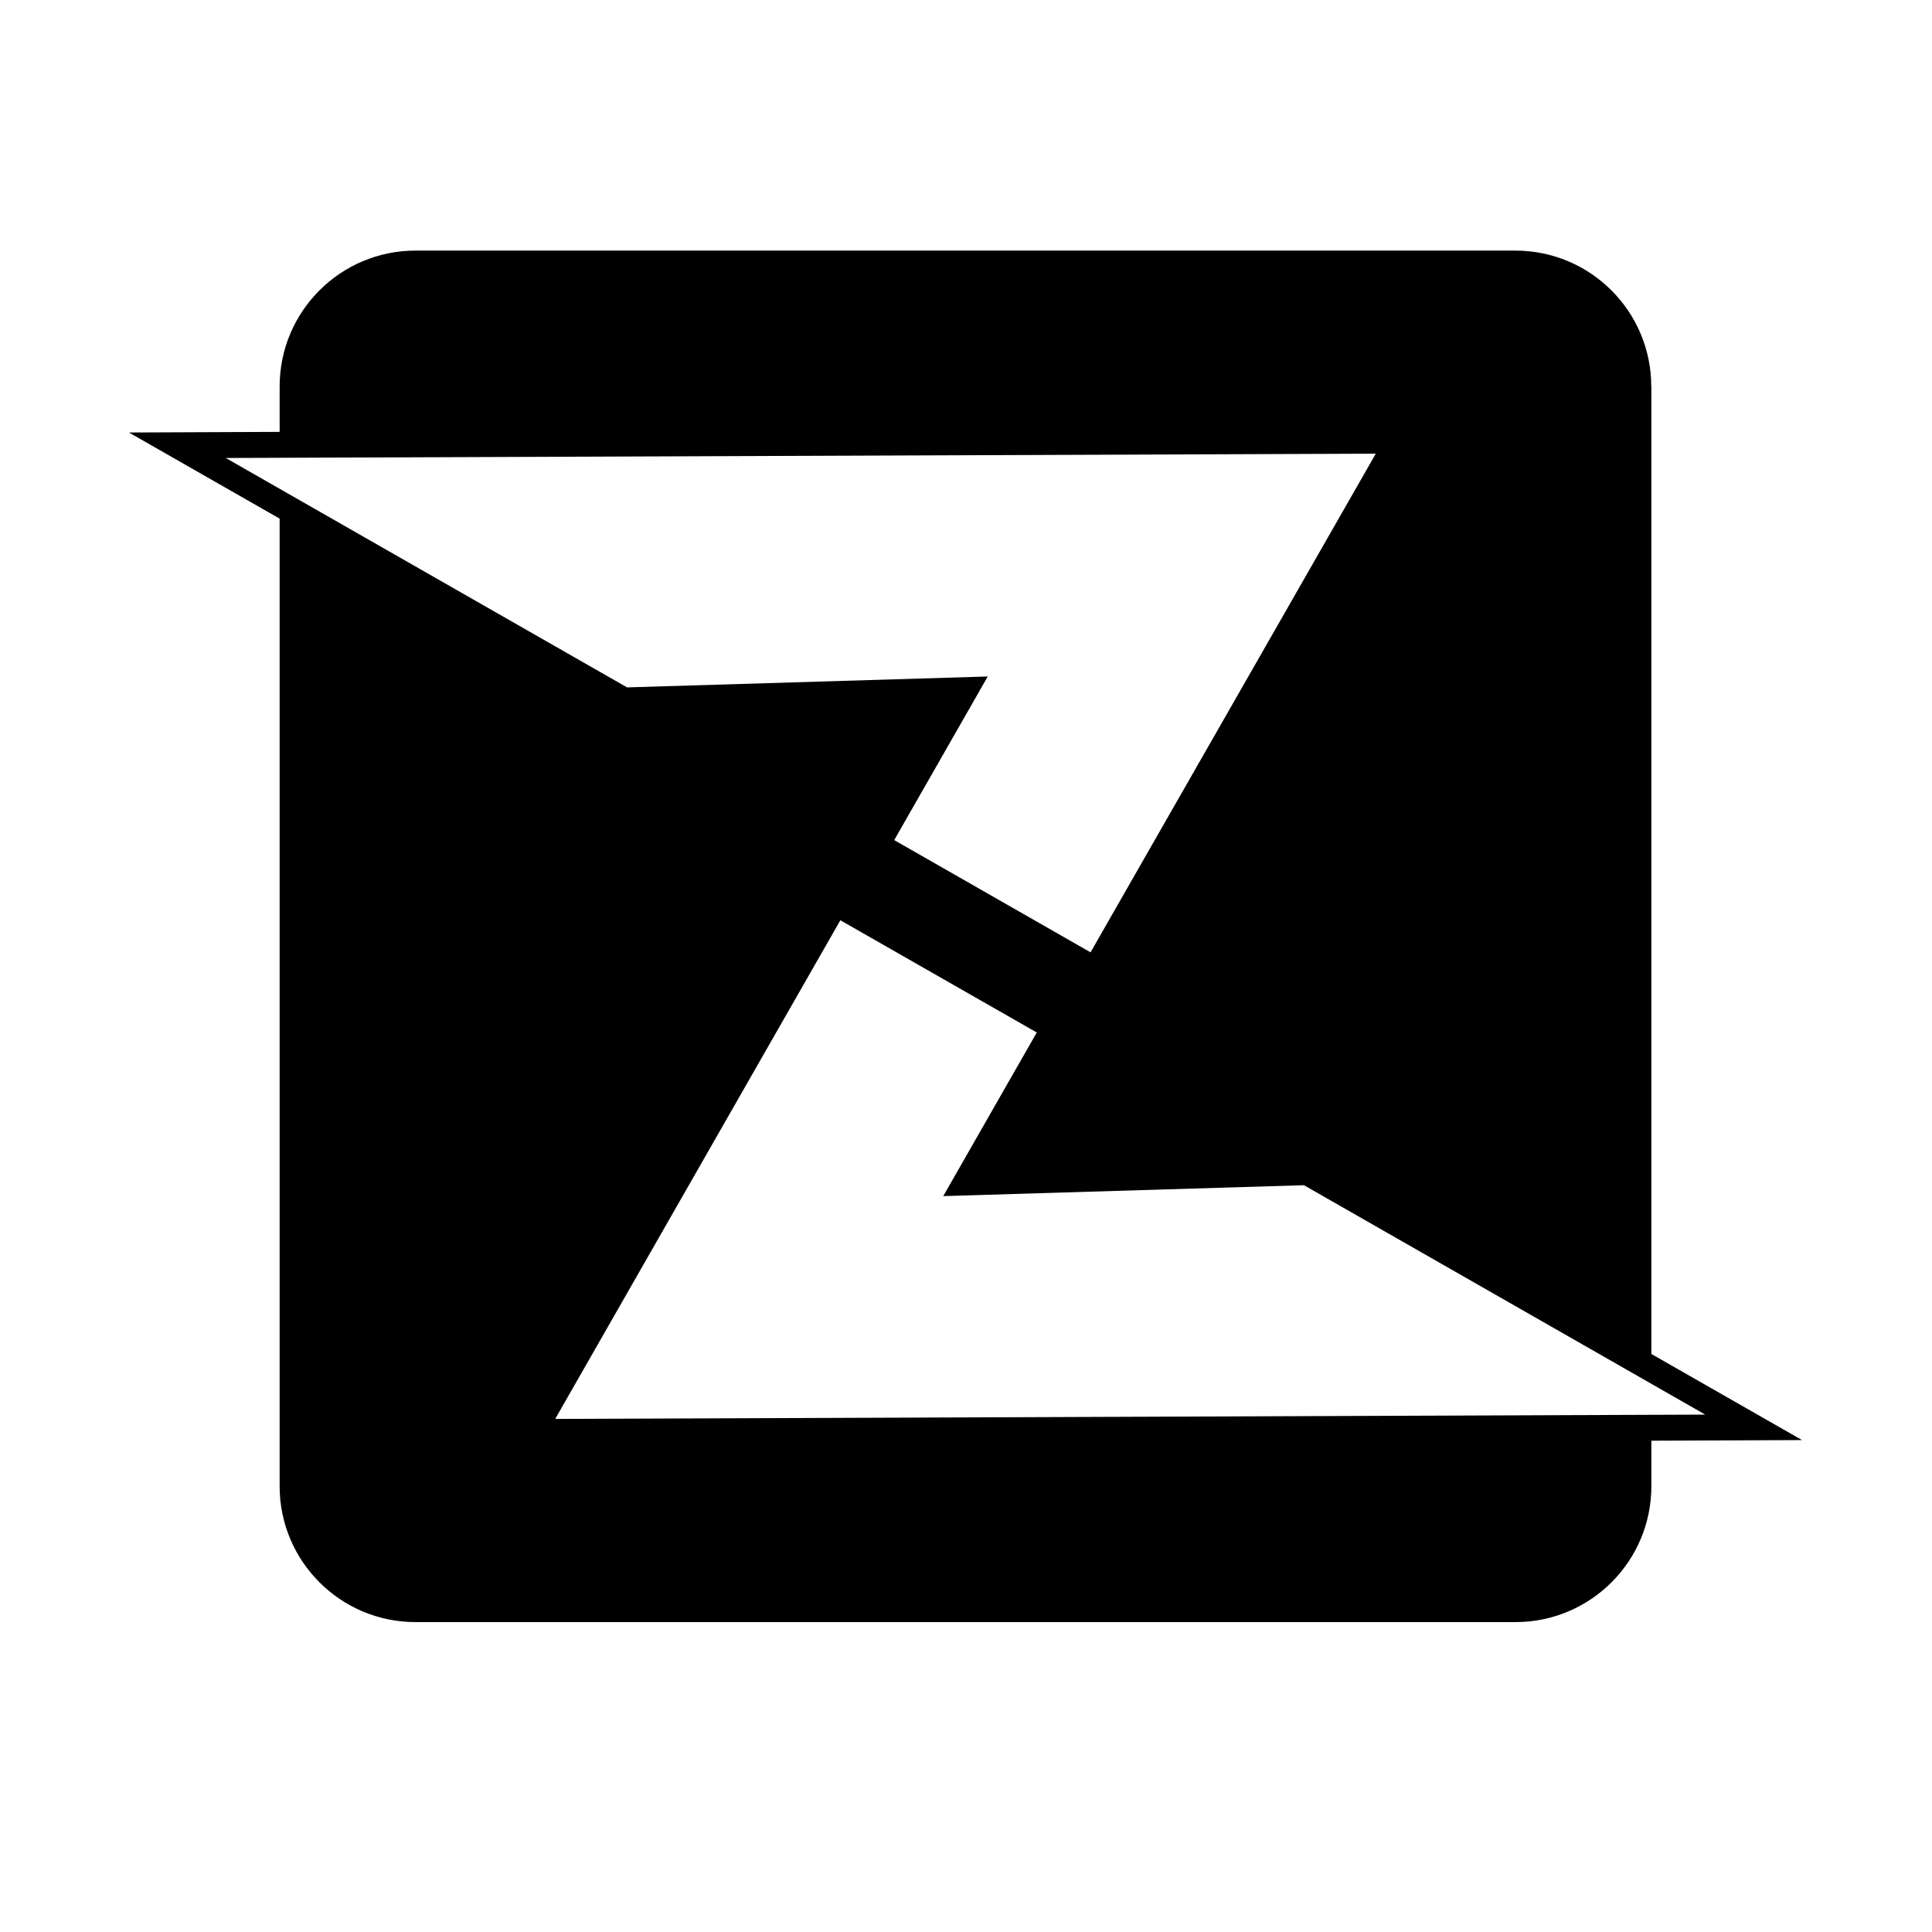 <?xml version="1.0" encoding="UTF-8"?> <svg xmlns="http://www.w3.org/2000/svg" xmlns:xlink="http://www.w3.org/1999/xlink" width="500" zoomAndPan="magnify" viewBox="0 0 375 375" height="500" preserveAspectRatio="xMidYMid meet" version="1.0"><defs><clipPath id="cc9e2aa542"><path d="M 25.027 48.621 L 349.777 48.621 L 349.777 314.871 L 25.027 314.871 Z M 25.027 48.621 " clip-rule="nonzero"></path></clipPath></defs><g clip-path="url(#cc9e2aa542)"><path fill="#000000" d="M 320.508 75.012 C 320.508 60.449 308.699 48.641 294.133 48.641 L 80.652 48.641 C 66.086 48.641 54.277 60.449 54.277 75.012 L 54.277 83.828 L 25.027 83.949 L 54.277 100.664 L 54.277 288.477 C 54.277 303.039 66.086 314.848 80.652 314.848 L 294.152 314.848 C 308.719 314.848 320.527 303.039 320.527 288.477 L 320.527 279.641 L 349.777 279.52 L 320.527 262.805 L 320.527 75.012 Z M 43.82 88.895 L 267.039 88.059 L 211.672 184.848 L 173.566 163.062 L 191.723 131.305 L 121.711 133.422 Z M 330.984 274.574 L 107.766 275.41 L 163.113 178.621 L 201.238 200.406 L 183.082 232.164 L 253.094 230.047 Z M 330.984 274.574 " fill-opacity="1" fill-rule="nonzero"></path></g></svg> 